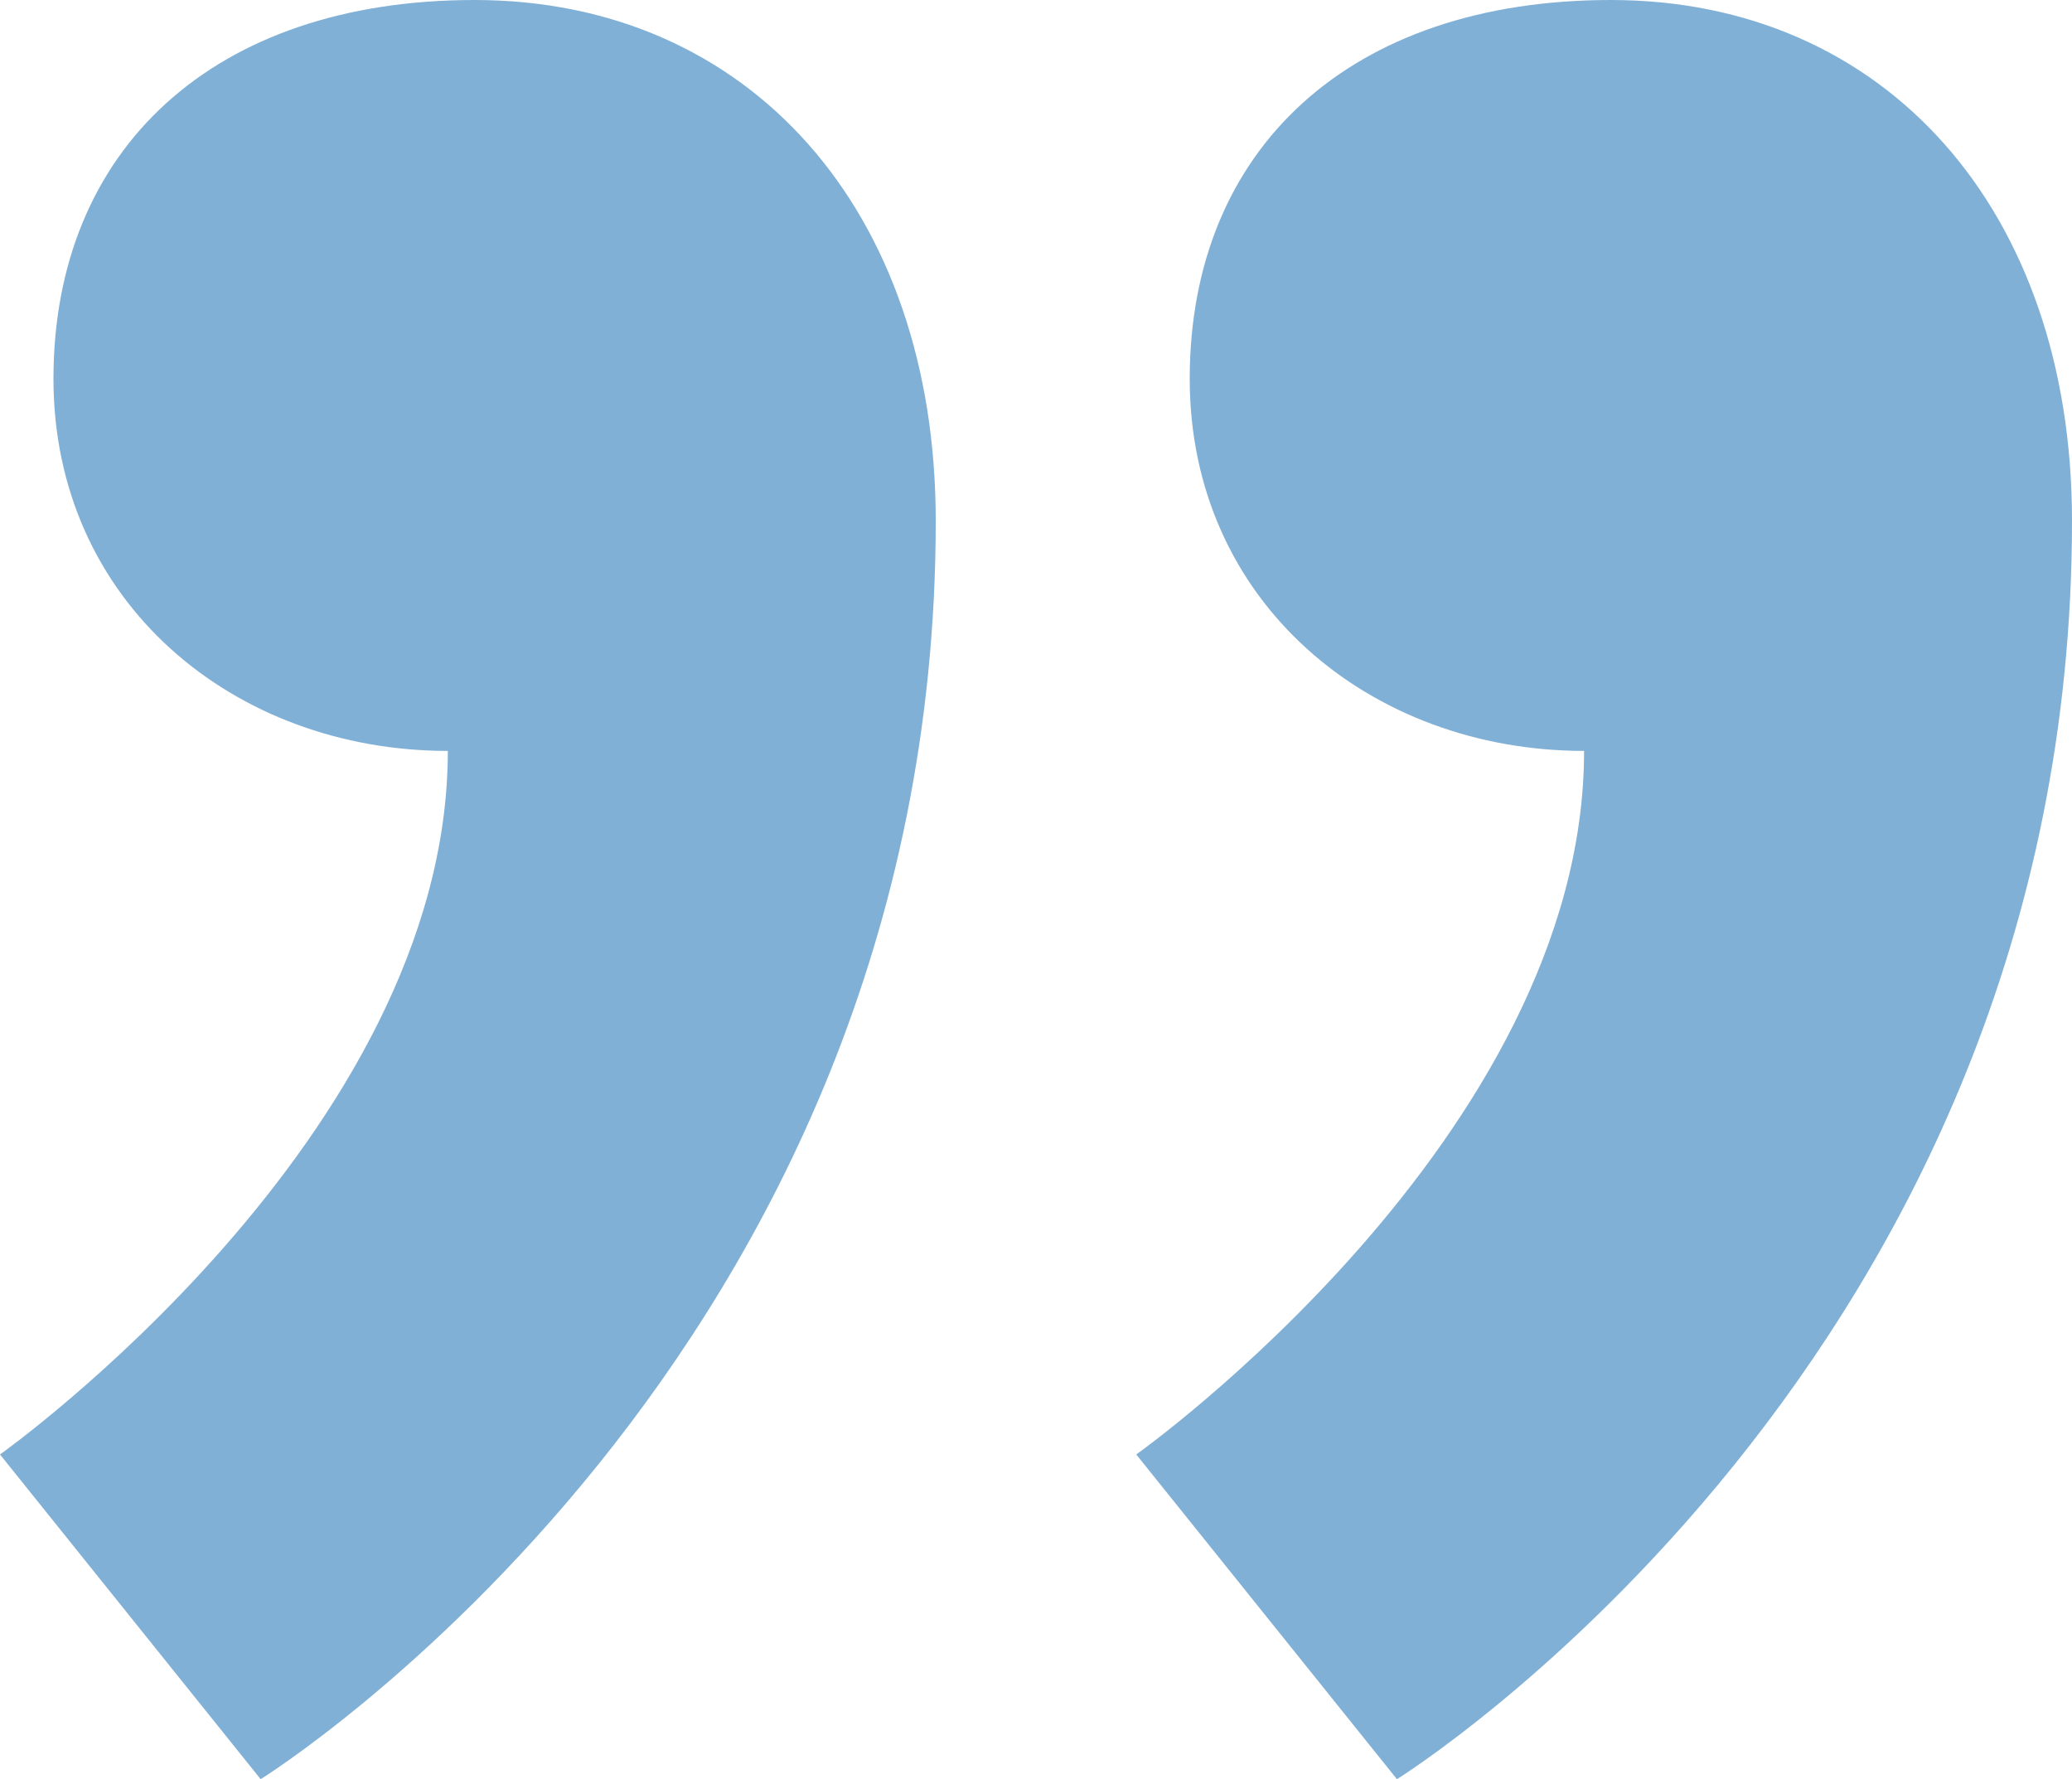 <svg width="106" height="91" viewBox="0 0 106 91" fill="none" xmlns="http://www.w3.org/2000/svg" aria-hidden="true">
<path d="M60.864 19.376C60.864 7.612 69.071 -3.22844e-06 82.406 -2.06261e-06C96.426 -8.37002e-07 106 10.726 106 26.643C106 69.547 71.465 91 71.465 91L58.129 74.392C58.129 74.392 81.039 58.129 81.039 38.407C70.097 38.407 60.864 30.795 60.864 19.376ZM2.735 19.376C2.735 7.612 10.942 -8.31024e-06 24.277 -7.14442e-06C38.297 -5.91881e-06 47.871 10.726 47.871 26.643C47.871 69.547 13.335 91 13.335 91L1.45195e-06 74.392C1.45195e-06 74.392 22.91 58.129 22.91 38.407C11.968 38.407 2.735 30.795 2.735 19.376Z" fill="#81B0D6"/>
</svg>
